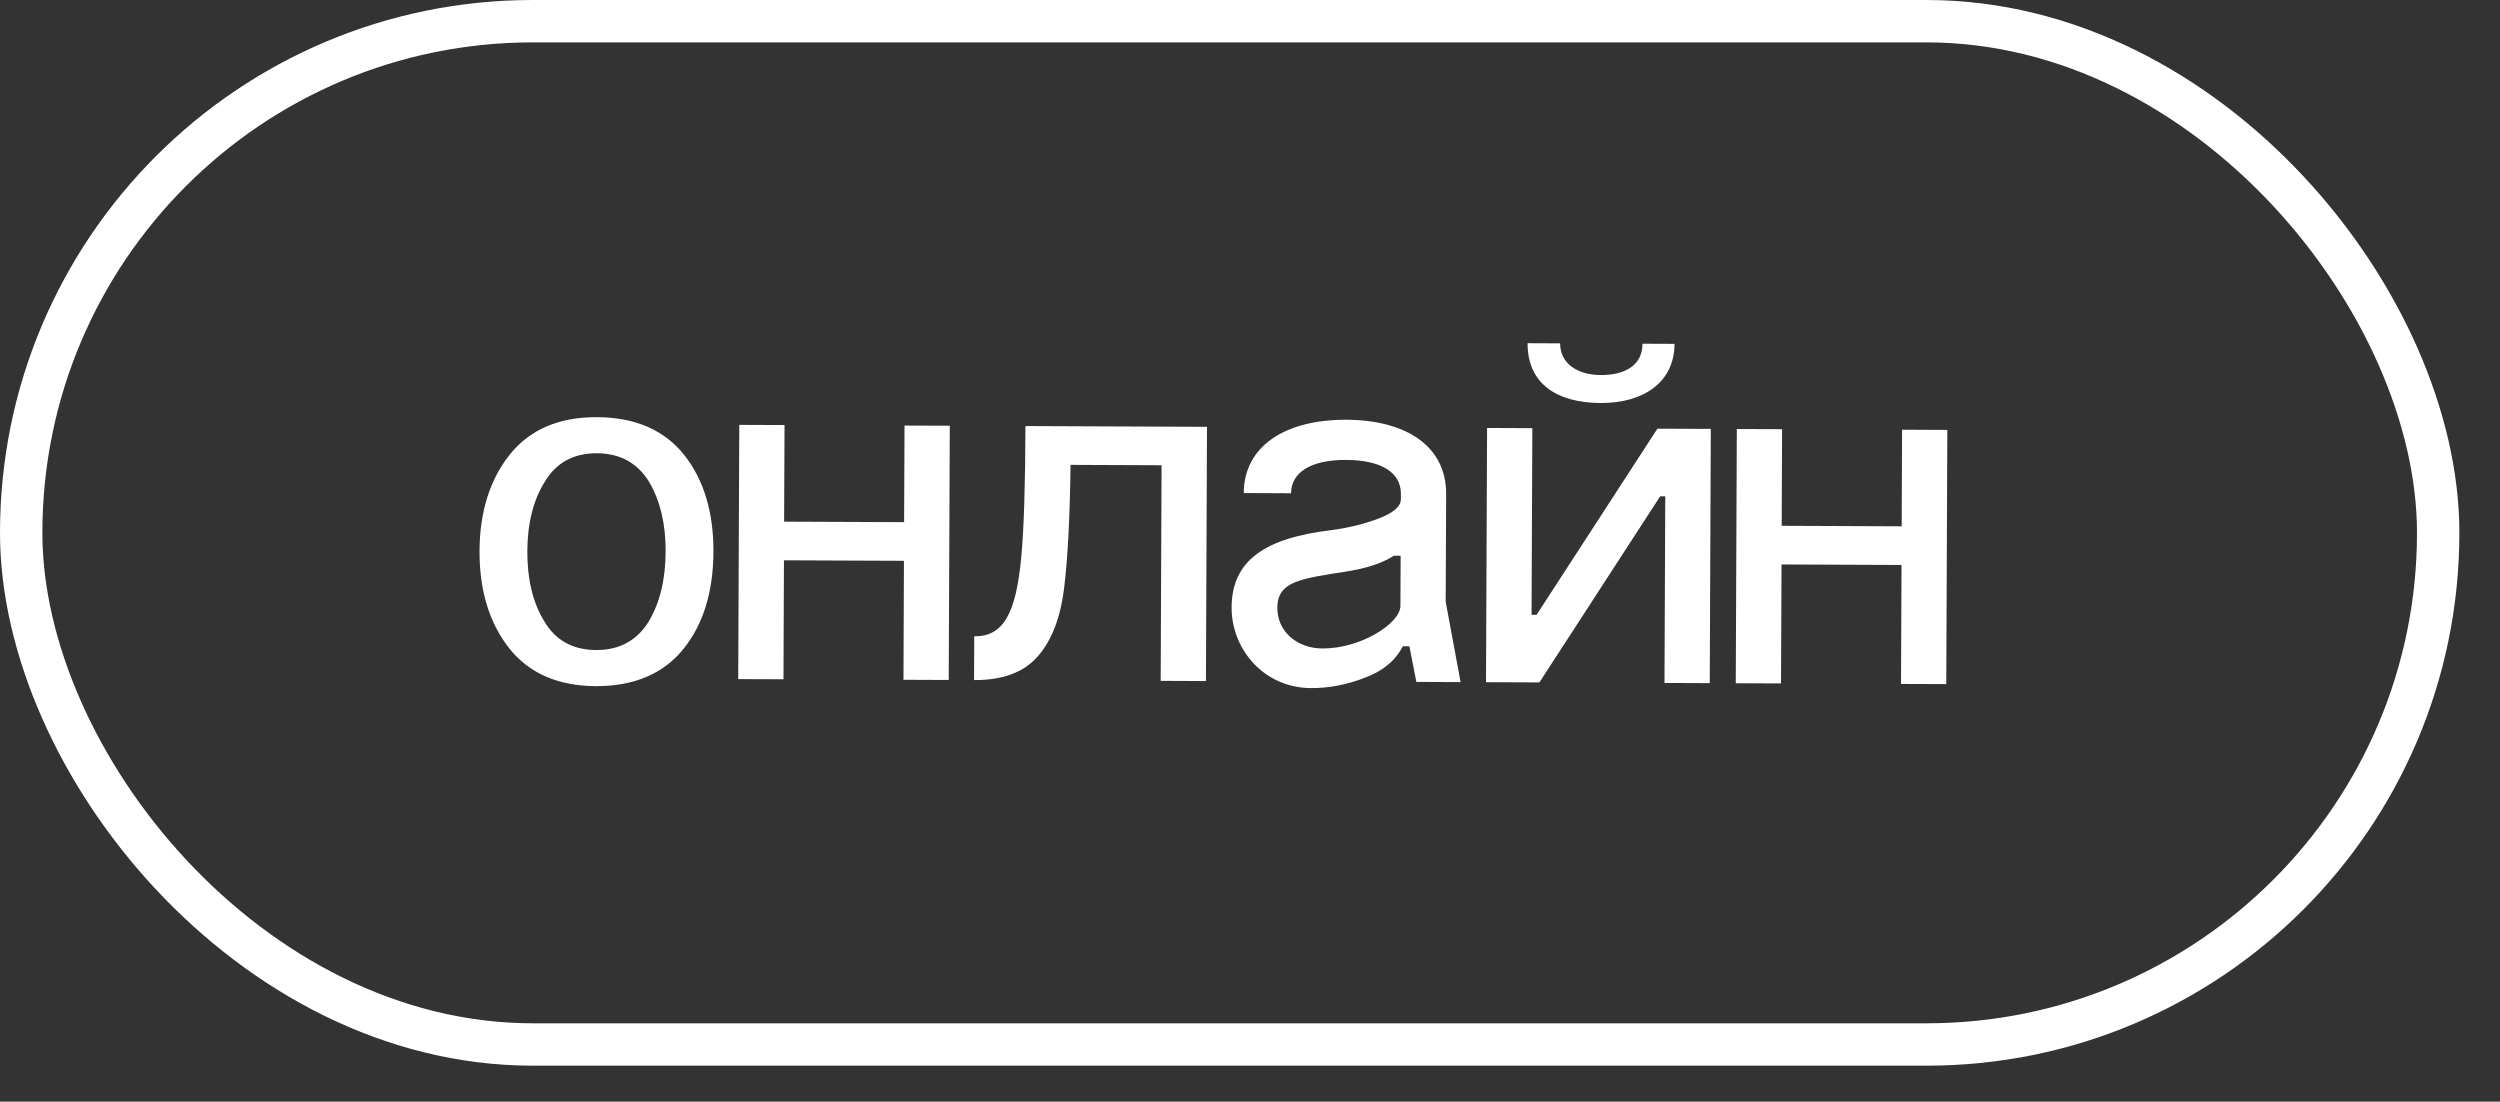 <?xml version="1.0" encoding="UTF-8"?> <svg xmlns="http://www.w3.org/2000/svg" width="59" height="26" viewBox="0 0 59 26" fill="none"><rect x="0" y="0" width="59" height="26" fill="#333333" stroke="none"/><rect x="0.5" y="0.5" width="57.041" height="24.15" rx="12.075" stroke="white"></rect><path d="M11.317 13.001C11.321 12.077 11.564 11.31 12.034 10.724C12.505 10.138 13.19 9.841 14.09 9.845C14.99 9.848 15.685 10.151 16.15 10.741C16.616 11.331 16.841 12.1 16.837 13.024C16.833 13.96 16.602 14.727 16.131 15.313C15.661 15.899 14.964 16.196 14.064 16.193C13.164 16.189 12.481 15.886 12.015 15.296C11.55 14.706 11.313 13.937 11.317 13.001ZM12.445 13.006C12.442 13.666 12.572 14.218 12.846 14.664C13.108 15.109 13.515 15.338 14.067 15.341C14.619 15.343 15.028 15.117 15.306 14.674C15.572 14.231 15.706 13.68 15.709 13.02C15.712 12.371 15.582 11.819 15.32 11.374C15.046 10.929 14.639 10.699 14.087 10.697C13.535 10.694 13.126 10.921 12.86 11.364C12.582 11.806 12.448 12.358 12.445 13.006ZM17.422 16.027L17.447 10.027L18.515 10.031L18.505 12.311L21.337 12.323L21.347 10.043L22.415 10.047L22.39 16.047L21.322 16.043L21.333 13.235L18.501 13.223L18.49 16.031L17.422 16.027ZM22.988 16.05L22.992 15.018C23.676 15.021 23.979 14.494 24.104 13.127C24.167 12.443 24.195 11.423 24.201 10.055L28.485 10.073L28.46 16.073L27.392 16.068L27.413 10.98L25.265 10.971C25.248 12.255 25.196 13.227 25.109 13.911C25.022 14.594 24.816 15.121 24.49 15.492C24.165 15.863 23.672 16.053 22.988 16.05ZM33.06 11.784L33.061 11.652C33.063 11.172 32.632 10.858 31.768 10.854C30.916 10.851 30.471 11.161 30.469 11.641L29.353 11.636C29.357 10.52 30.344 9.9 31.772 9.906C33.2 9.912 34.133 10.54 34.129 11.656L34.118 14.2L34.47 16.098L33.426 16.093L33.262 15.253L33.106 15.252C32.936 15.587 32.635 15.838 32.215 15.992C31.794 16.159 31.362 16.241 30.942 16.239C29.814 16.234 29.061 15.307 29.066 14.335C29.07 13.219 29.864 12.694 31.437 12.509C31.857 12.451 32.23 12.356 32.566 12.226C32.891 12.095 33.059 11.952 33.06 11.784ZM30.145 14.34C30.143 14.916 30.622 15.302 31.209 15.304C32.133 15.308 33.048 14.7 33.05 14.304L33.055 13.116L32.899 13.115C32.514 13.354 32.093 13.448 31.433 13.541C30.556 13.681 30.148 13.8 30.145 14.34ZM35.07 16.1L35.095 10.1L36.163 10.105L36.145 14.509L36.264 14.509L39.115 10.117L40.375 10.122L40.35 16.122L39.282 16.118L39.3 11.714L39.18 11.713L36.33 16.105L35.07 16.1ZM38.763 8.112L39.519 8.115C39.515 9.027 38.781 9.516 37.773 9.511C36.765 9.507 36.047 9.072 36.051 8.1L36.819 8.103C36.817 8.583 37.236 8.849 37.776 8.851C38.34 8.854 38.761 8.628 38.763 8.112ZM40.964 16.125L40.989 10.125L42.057 10.129L42.048 12.409L44.88 12.421L44.889 10.141L45.957 10.146L45.932 16.145L44.864 16.141L44.876 13.333L42.044 13.321L42.032 16.129L40.964 16.125Z" fill="white"></path></svg> 